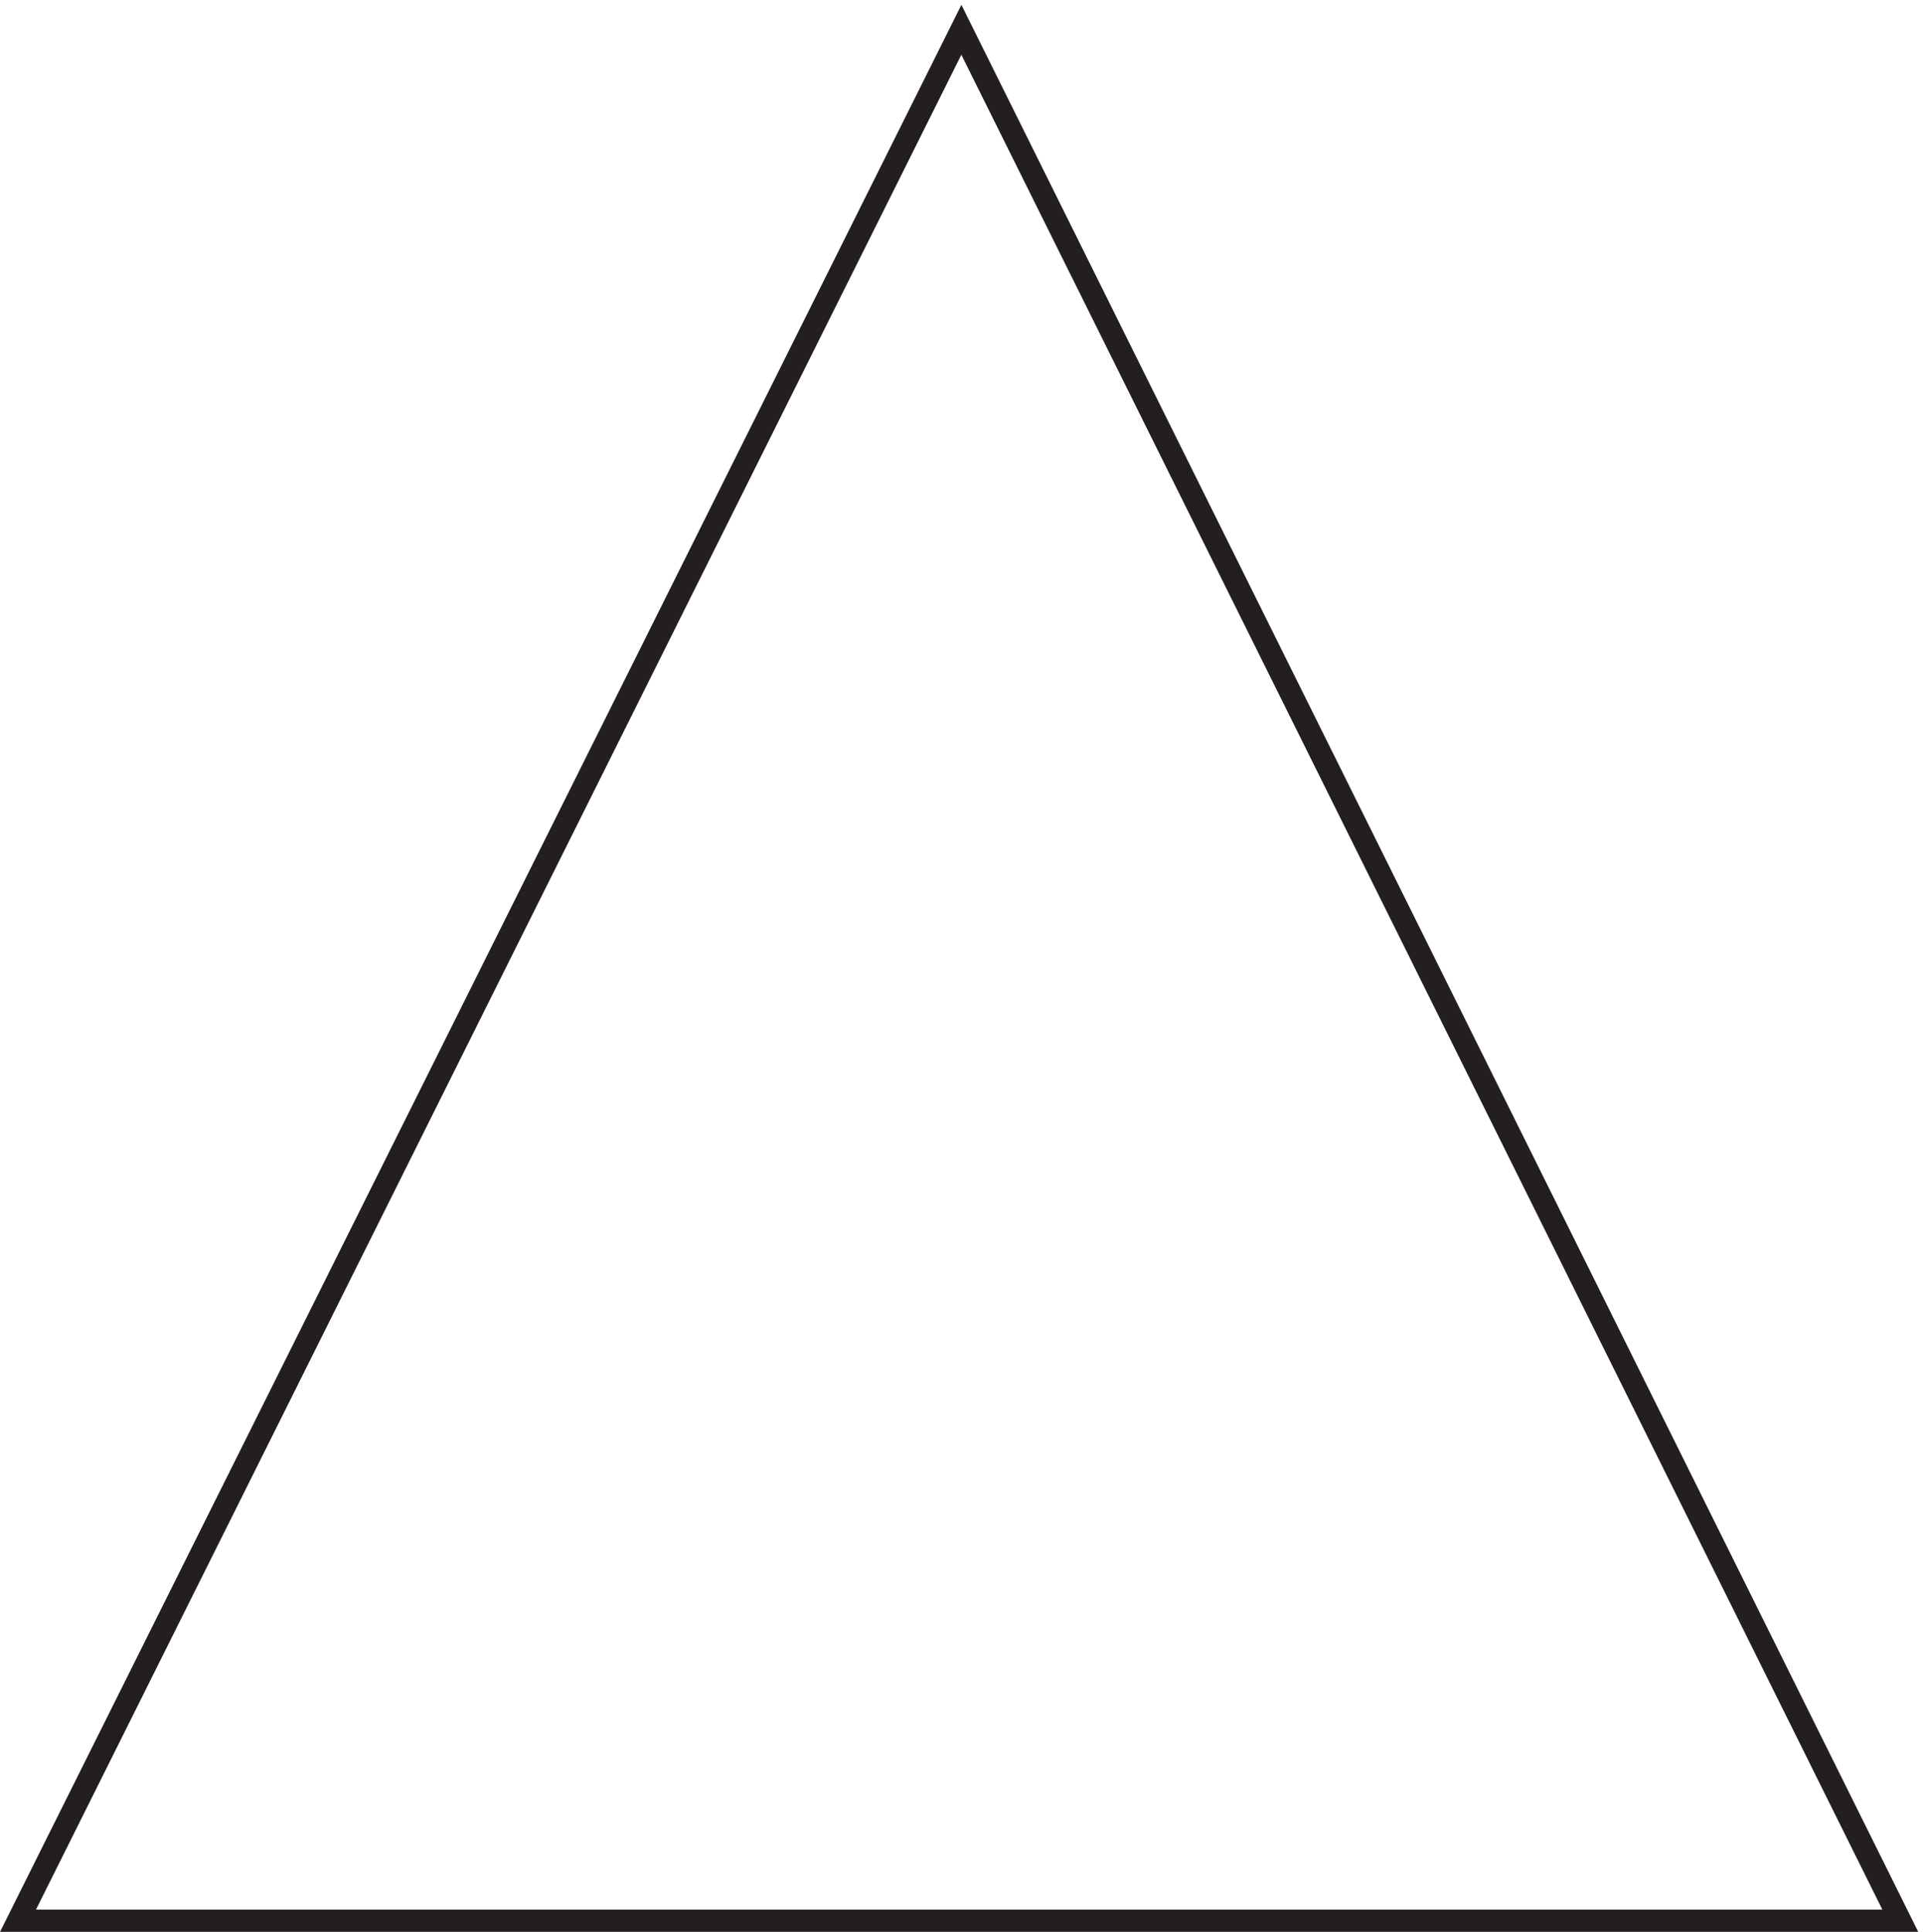 <svg xmlns="http://www.w3.org/2000/svg" xml:space="preserve" width="86.215" height="86.622"><path d="M318 637 0-.5h634.5z" style="fill:none;stroke:#231f20;stroke-width:7.5;stroke-linecap:butt;stroke-linejoin:miter;stroke-miterlimit:10;stroke-dasharray:none;stroke-opacity:1" transform="matrix(.133 0 0 -.133 .808 86.056)"/></svg>
